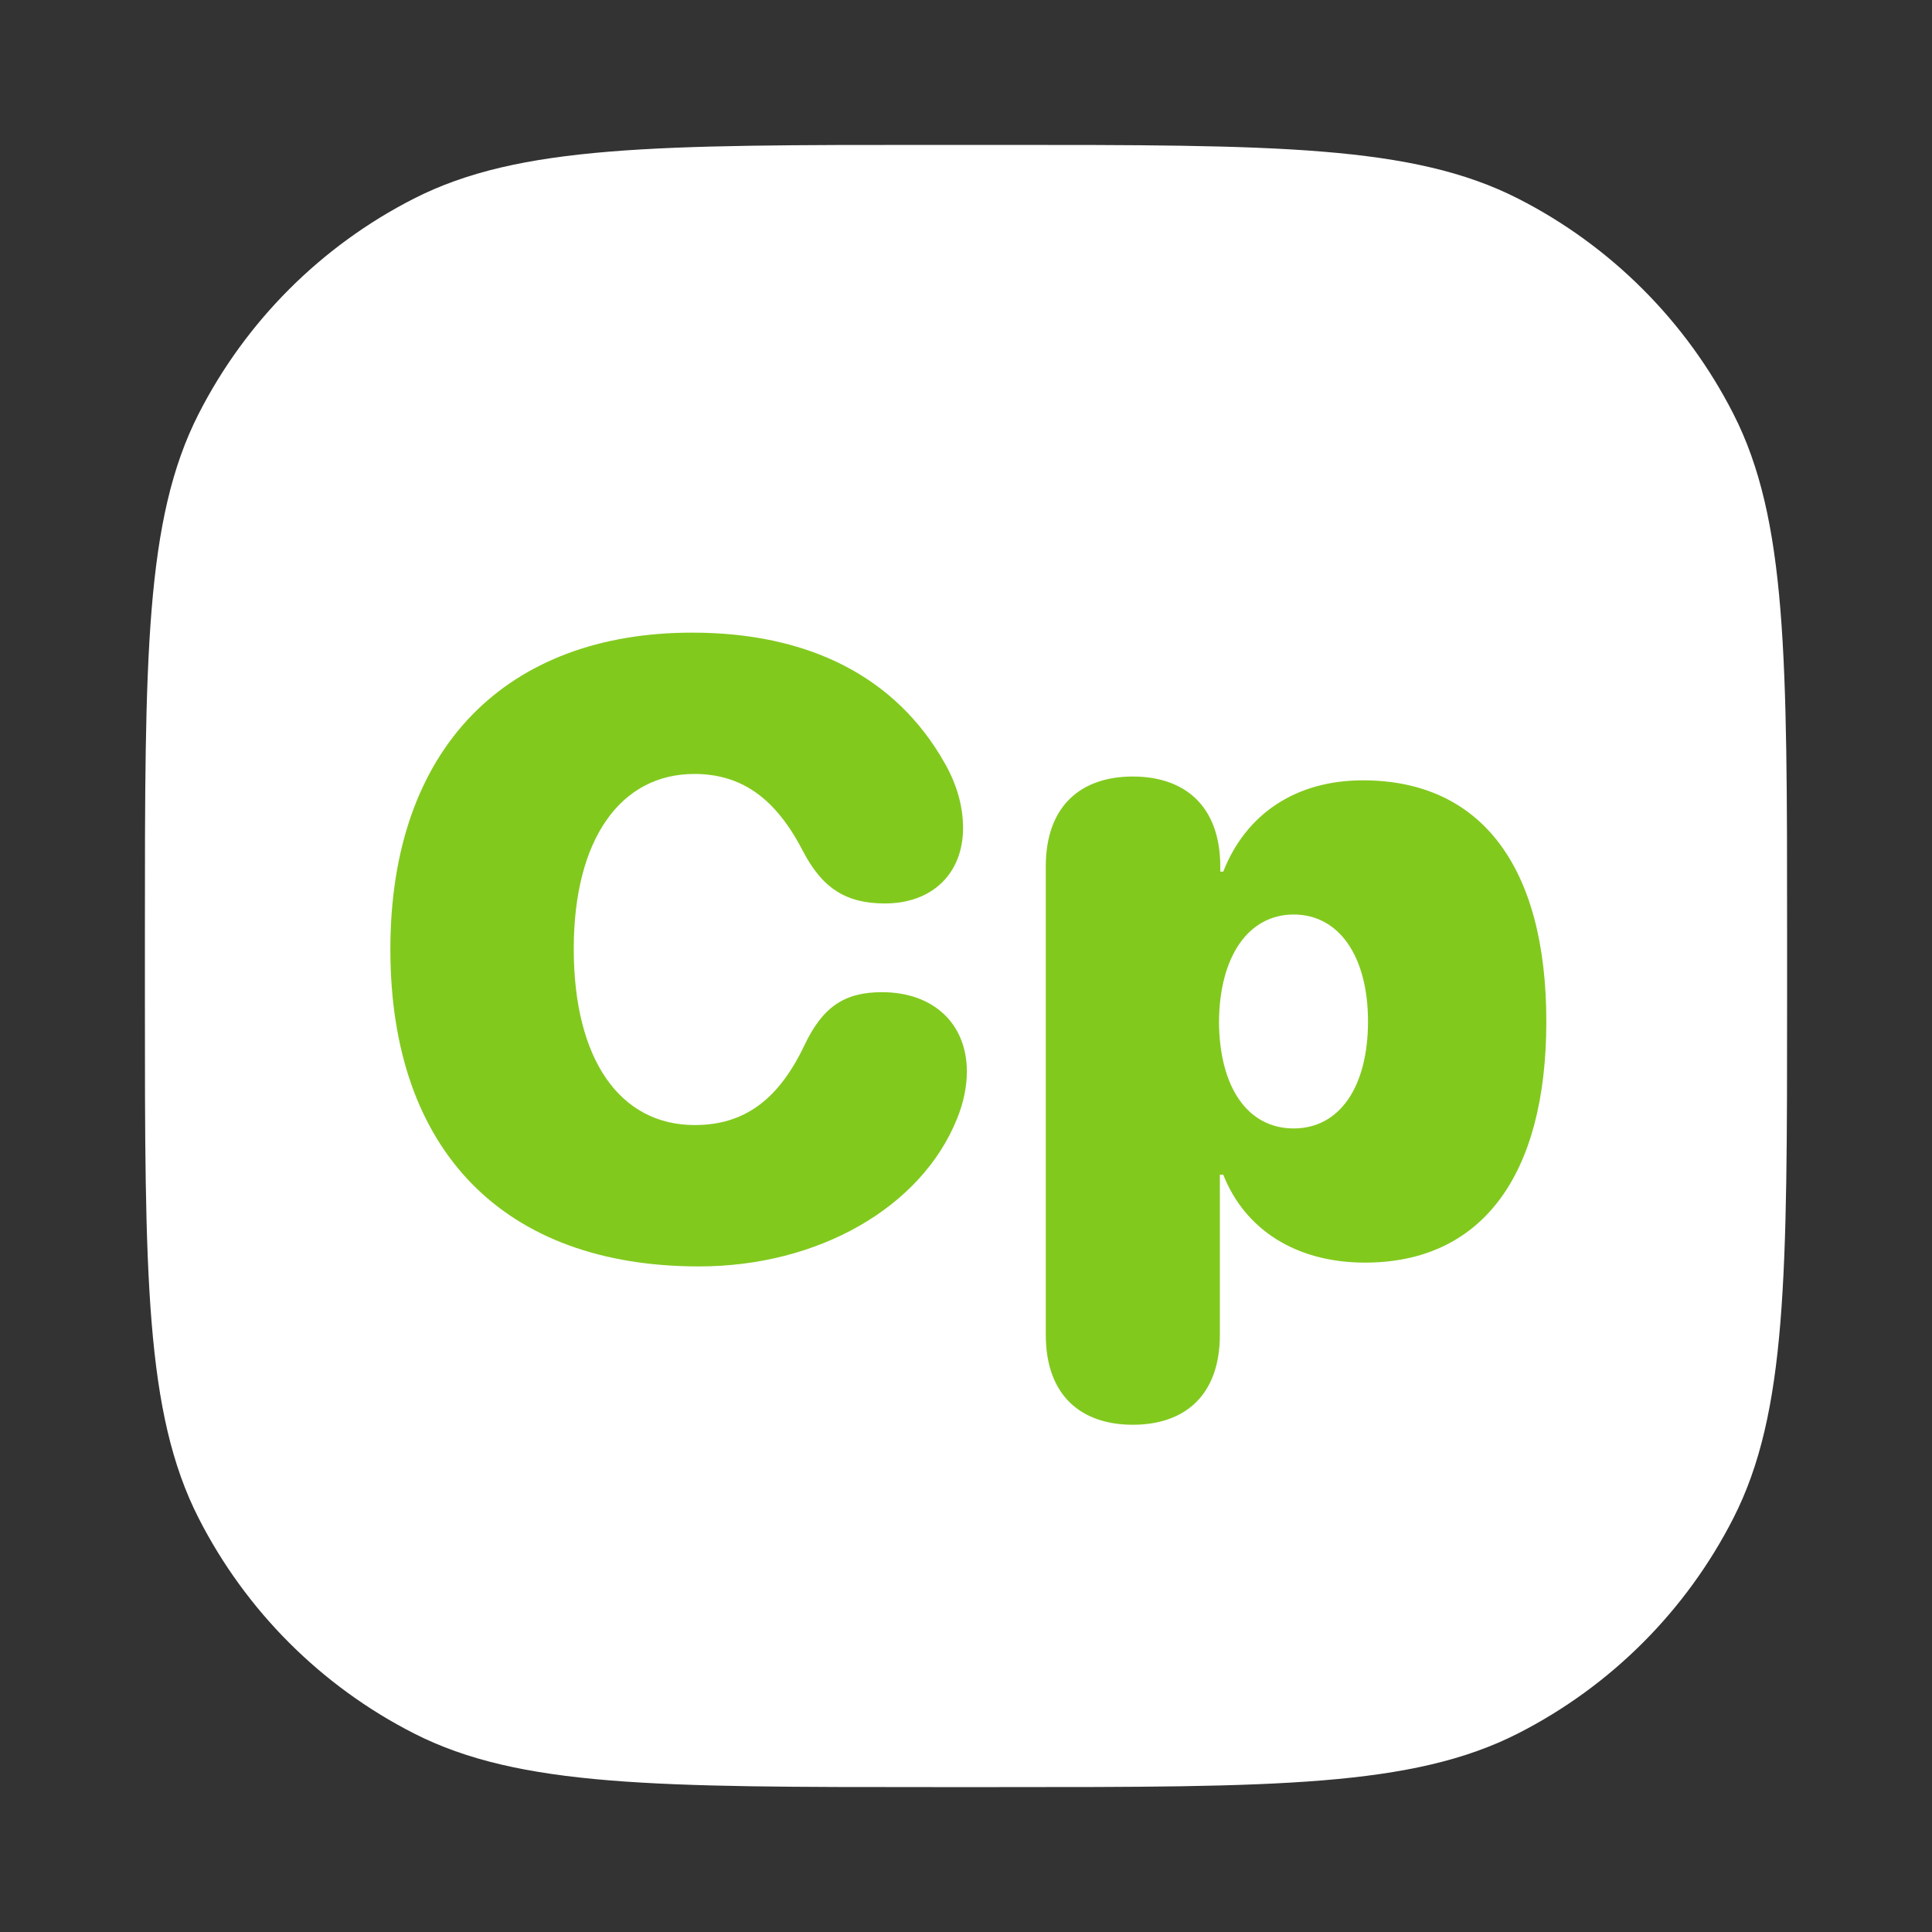 <svg width="40" height="40" viewBox="0 0 40 40" fill="none" xmlns="http://www.w3.org/2000/svg">
<rect x="0" y="0" width="40" height="40" fill="#333333" stroke="none"/>
<path d="M3 19.32C3 13.607 3 10.751 4.112 8.569C5.09 6.65 6.65 5.09 8.569 4.112C10.751 3 13.607 3 19.32 3H20.68C26.392 3 29.249 3 31.431 4.112C33.35 5.09 34.91 6.65 35.888 8.569C37 10.751 37 13.607 37 19.32V20.68C37 26.392 37 29.249 35.888 31.431C34.91 33.35 33.35 34.91 31.431 35.888C29.249 37 26.392 37 20.68 37H19.32C13.607 37 10.751 37 8.569 35.888C6.65 34.91 5.09 33.35 4.112 31.431C3 29.249 3 26.392 3 20.68V19.32Z" fill="white"/>
<path d="M14.472 26.22C16.941 26.22 19.077 24.998 19.815 23.161C19.947 22.836 20.018 22.502 20.018 22.186C20.018 21.192 19.323 20.542 18.26 20.542C17.477 20.542 17.029 20.85 16.651 21.649C16.115 22.774 15.403 23.293 14.384 23.293C12.837 23.293 11.879 21.939 11.879 19.645C11.879 17.378 12.846 16.024 14.375 16.024C15.351 16.024 16.054 16.525 16.616 17.606C17.02 18.389 17.513 18.705 18.321 18.705C19.297 18.705 19.939 18.09 19.939 17.141C19.939 16.692 19.807 16.227 19.552 15.787C18.55 14.021 16.757 13.098 14.331 13.098C10.499 13.098 8.082 15.471 8.082 19.654C8.082 23.838 10.446 26.22 14.472 26.22Z" fill="#82C91E"/>
<path d="M23.454 29.498C24.509 29.498 25.256 28.909 25.256 27.635V24.321H25.326C25.774 25.455 26.829 26.141 28.262 26.141C30.67 26.141 32.015 24.348 32.015 21.148C32.015 17.94 30.661 16.156 28.218 16.156C26.82 16.156 25.792 16.859 25.326 18.046H25.265V17.949C25.265 16.666 24.509 16.077 23.454 16.077C22.399 16.077 21.652 16.666 21.652 17.94V27.635C21.652 28.909 22.399 29.498 23.454 29.498ZM26.785 23.363C25.836 23.363 25.247 22.52 25.238 21.157C25.247 19.804 25.845 18.934 26.785 18.934C27.726 18.934 28.323 19.804 28.323 21.148C28.323 22.502 27.734 23.363 26.785 23.363Z" fill="#82C91E"/>
</svg>
